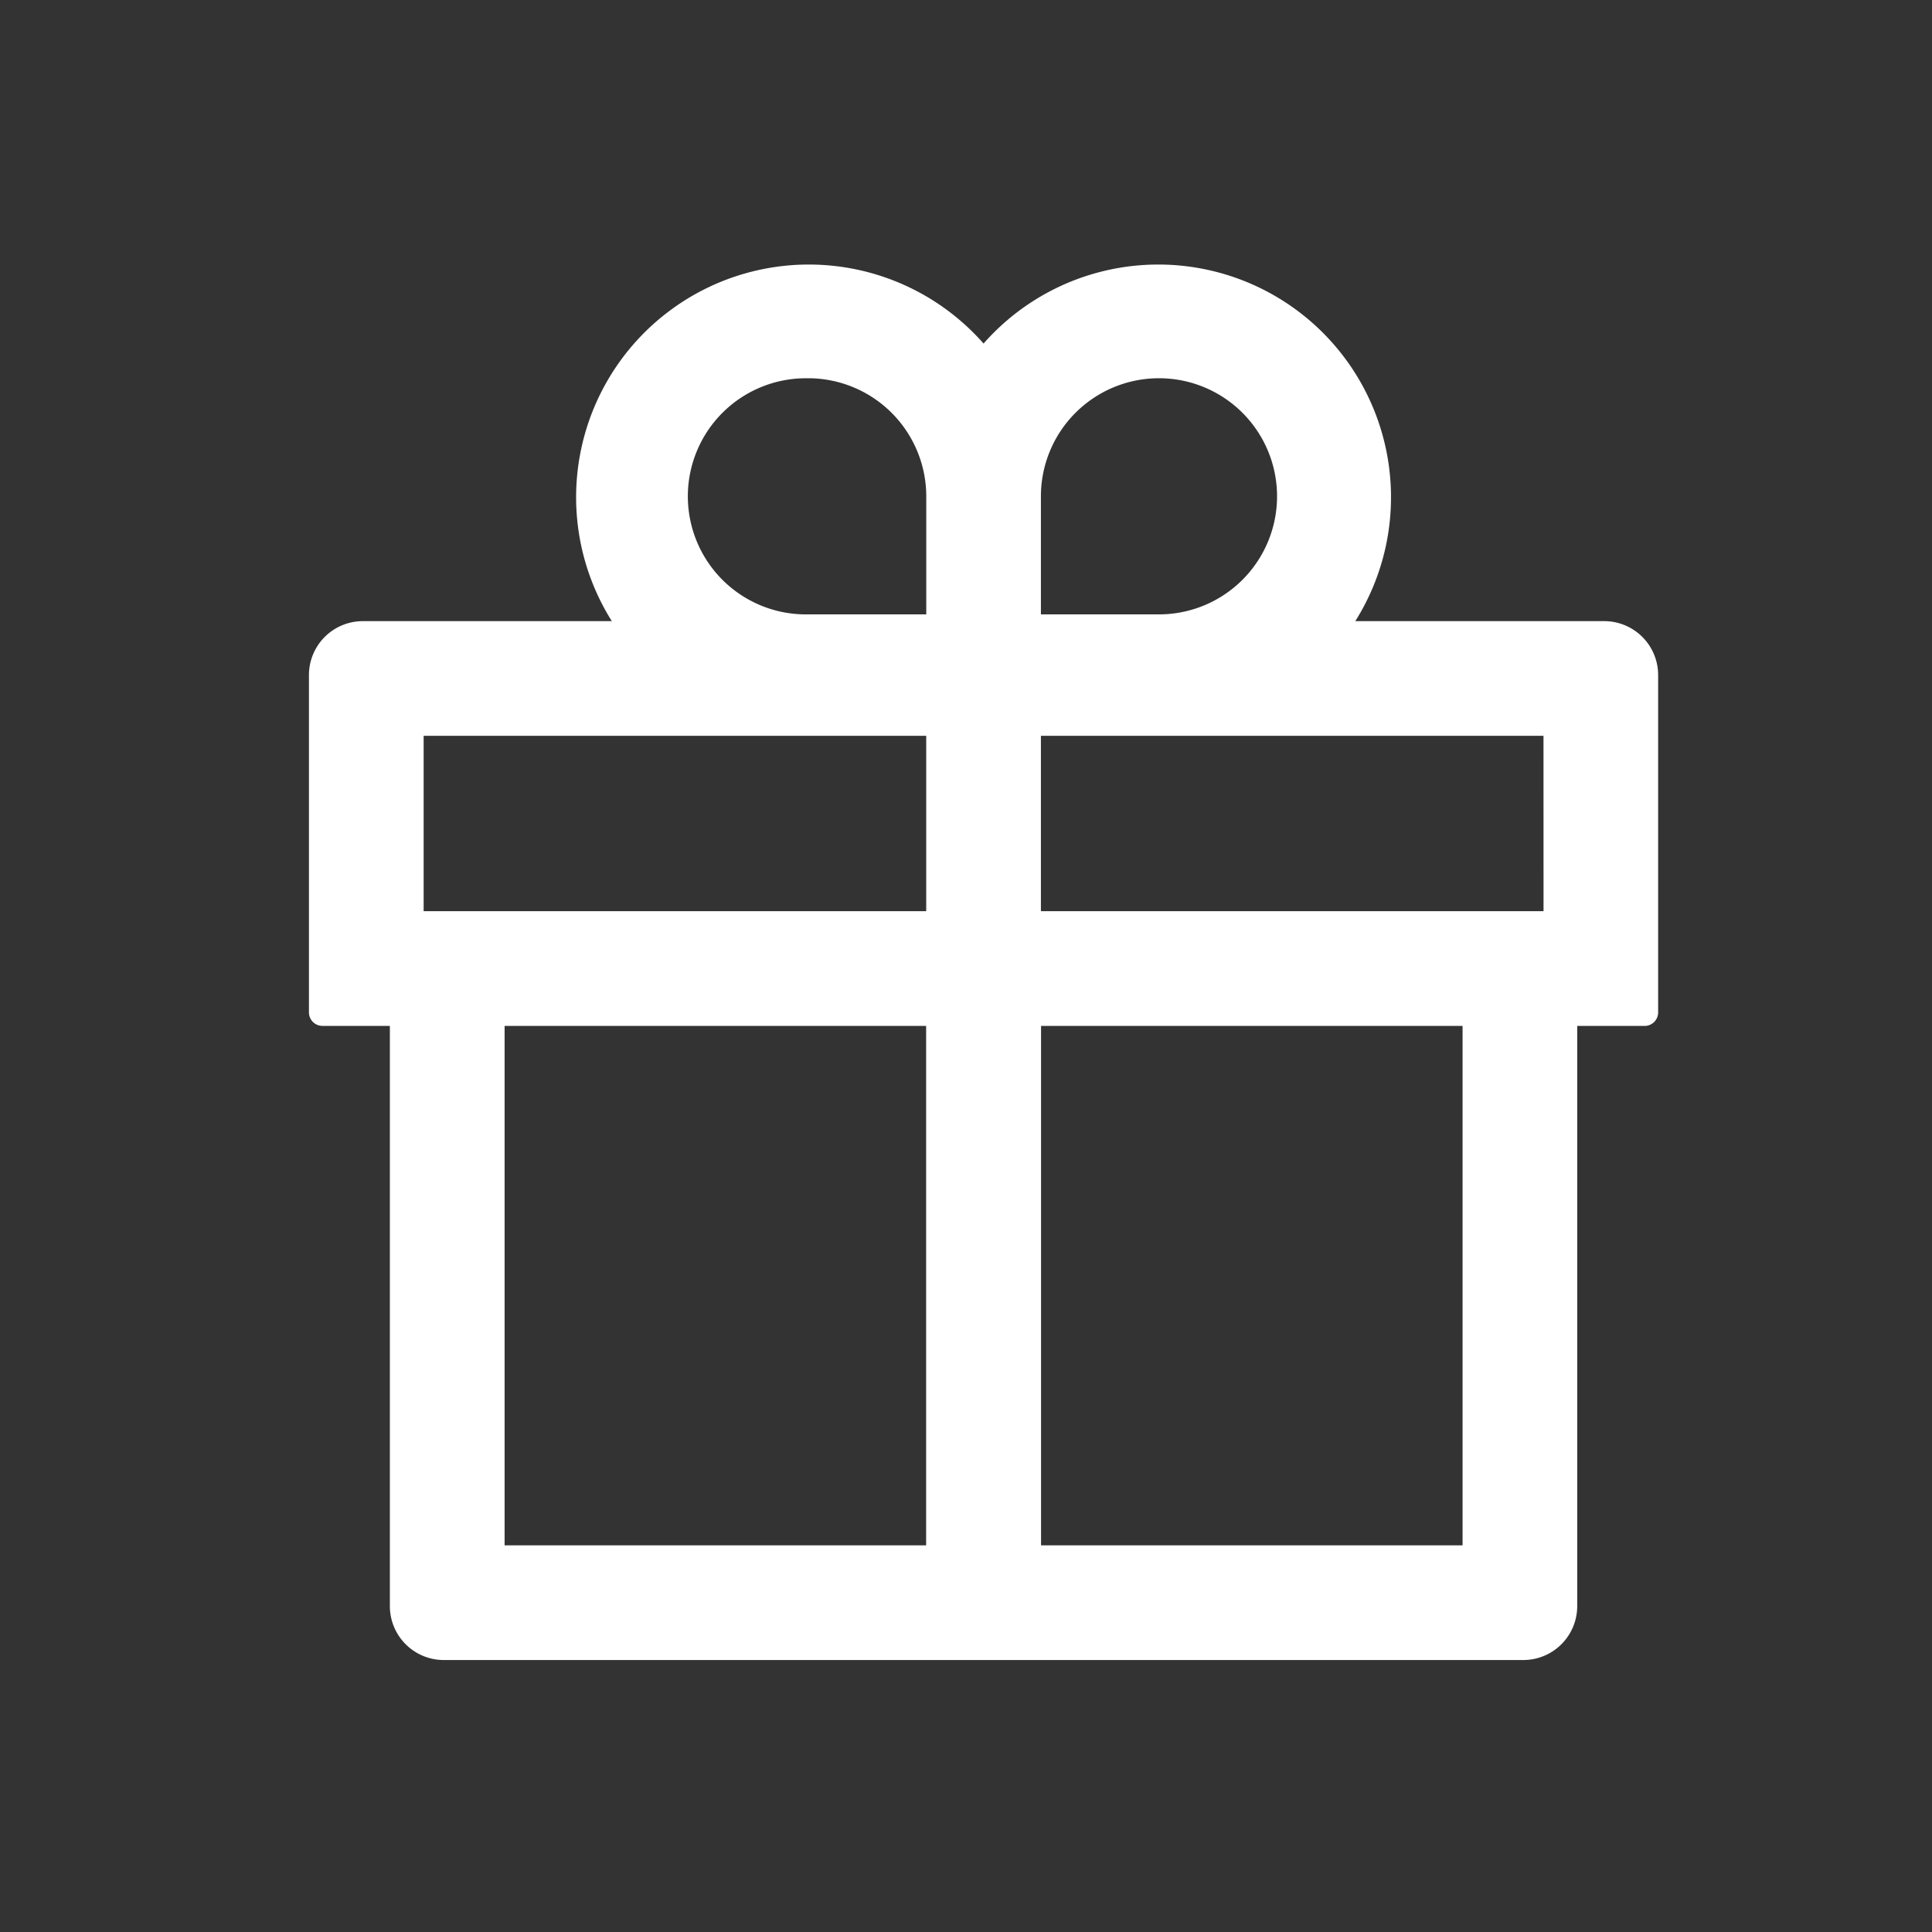 <svg xmlns="http://www.w3.org/2000/svg" width="44" height="44" viewBox="0 0 44 44">
  <rect x="0" y="0" width="44" height="44" fill="#333333" stroke="none"/>
  <g id="join-fuli" transform="translate(-446.651 -707.651)">
    <rect id="矩形_798" data-name="矩形 798" width="44" height="44" transform="translate(446.651 707.651)" fill="none" opacity="0.26"/>
    <path id="路径_2434" data-name="路径 2434" d="M141.5,106.143H135.83a5.3,5.3,0,0,0-8.466-6.322,5.3,5.3,0,0,0-8.466,6.322h-5.669A1.228,1.228,0,0,0,112,107.372v7.682a.308.308,0,0,0,.307.307h1.536v13.213a1.228,1.228,0,0,0,1.229,1.229h24.583a1.228,1.228,0,0,0,1.229-1.229V115.362h1.536a.308.308,0,0,0,.307-.307v-7.682A1.228,1.228,0,0,0,141.5,106.143ZM128.67,103.3a2.689,2.689,0,1,1,2.689,2.689H128.67Zm-5.3-2.689a2.692,2.692,0,0,1,2.689,2.689v2.689H123.37a2.689,2.689,0,1,1,0-5.377Zm-8.758,12.138v-3.995h11.446v3.995Zm1.844,2.612h9.6v11.83h-9.6Zm21.817,11.83h-9.6v-11.83h9.6Zm1.844-14.442H128.67v-3.995h11.446Z" transform="translate(341.687 615.654)" fill="#fff"/>
  </g>
</svg>
